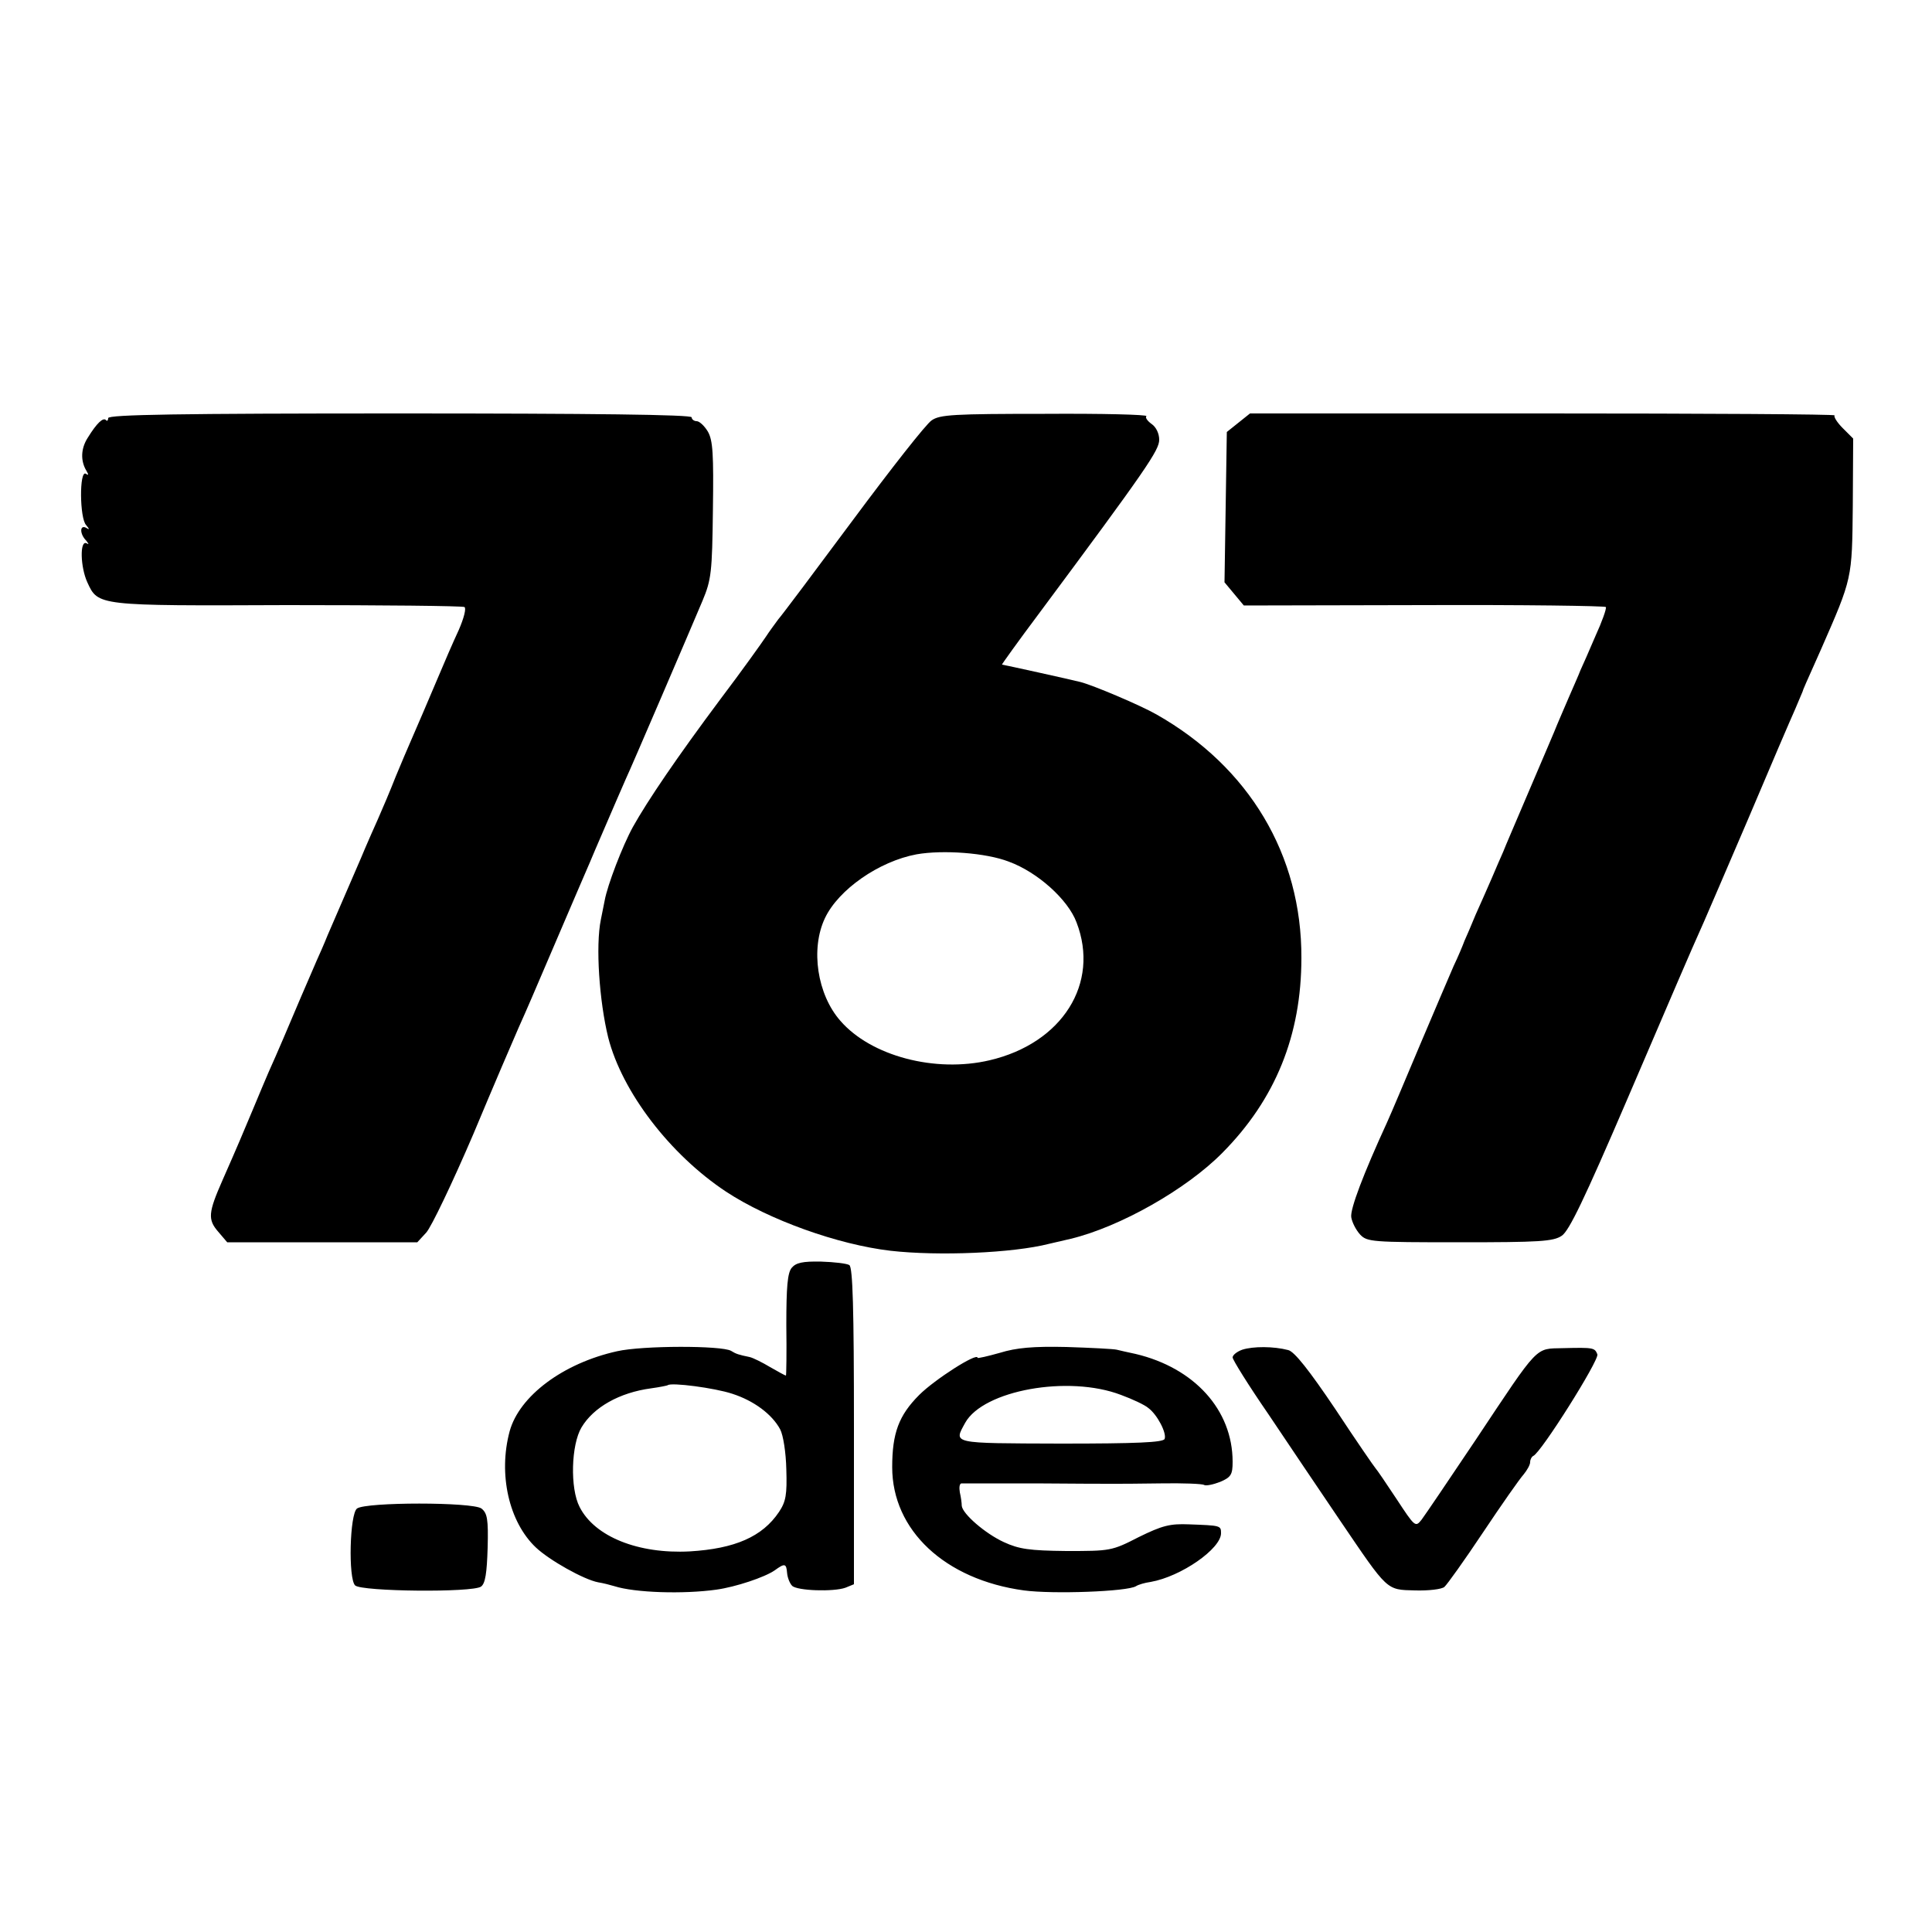 <svg version="1" xmlns="http://www.w3.org/2000/svg" width="666.667" height="666.667" viewBox="0 0 500 500"><path d="M28 108.2c0 .6-.3.9-.6.5-.7-.7-2.3.7-4.7 4.6-1.8 2.8-1.9 6-.3 8.6.6 1 .5 1.2-.2.7-1.7-1-1.6 11.6.1 13.3.9 1.1.9 1.3 0 .7-1.7-.9-1.7 1.6 0 3.3.7.9.8 1.1.1.7-1.8-.9-1.6 6.2.2 10.1 2.8 6.1 2.5 6.1 51.7 5.9 24.7 0 45.3.2 45.9.5.5.3-.1 2.8-1.5 6-1.4 3-3.7 8.3-5.2 11.9-2.7 6.4-5.8 13.6-7.5 17.5-.5 1.1-2.1 4.9-3.6 8.5-1.4 3.6-3.5 8.5-4.6 11-1.1 2.5-2.6 5.8-3.3 7.5-1.1 2.7-3.5 8.1-9.7 22.5-1 2.5-2.3 5.4-2.8 6.5-.5 1.1-2.3 5.4-4.1 9.5-3.3 7.8-6.1 14.4-8.4 19.5-.7 1.6-2.5 5.9-4 9.5-2.9 6.9-3.8 9.1-7.9 18.4-3.7 8.4-3.9 10.2-1.1 13.4l2.3 2.7H108l2.3-2.5c1.3-1.4 6.8-12.9 12.2-25.5 5.3-12.7 10.6-25 11.7-27.5 2.6-5.8 3.6-8.2 9.3-21.5 2.6-6.1 5.3-12.4 6-14 .7-1.7 2.8-6.4 4.5-10.5 4.8-11.1 7-16.3 8-18.5 1.2-2.5 16.3-37.7 19.8-46 2.3-5.5 2.5-7.4 2.7-23.5.2-14.5 0-18-1.3-20.3-.9-1.5-2.2-2.7-2.9-2.7-.7 0-1.3-.5-1.3-1 0-.7-25.8-1-75.5-1-56.9 0-75.5.3-75.5 1.2zM241.1 108.8c-1.4.9-10.5 12.5-20.3 25.7s-18.5 24.8-19.4 25.8c-.8 1.1-2.3 3.1-3.2 4.5-1 1.5-6.2 8.8-11.8 16.2-11.2 15-18.8 26.2-22.6 33-2.7 4.9-6.6 15.1-7.3 19-.3 1.4-.7 3.6-1 5-1.4 6.8-.4 21.1 1.9 30.5 3.6 14.1 16 30.3 30.5 39.9 11.1 7.3 28.9 13.7 42.6 15.3 12.4 1.4 31.6.6 41-1.8 2.2-.5 4.7-1.1 5.6-1.3 12.8-3.1 29.9-12.8 39.2-22.2 13.8-13.9 20.5-30.5 20.5-50.5.1-26.6-13.5-49.4-37.5-63-4.2-2.4-16.5-7.6-19.7-8.4-2.3-.6-20-4.5-20.3-4.5-.1 0 4.1-5.9 9.5-13.1 28.1-37.8 31.2-42.4 31.2-45.1 0-1.6-.8-3.3-2-4.1-1.1-.8-1.7-1.7-1.3-2 .3-.4-11.5-.7-26.3-.6-23.6 0-27.2.2-29.3 1.7zm20 114.2c7.4 2.7 15.3 9.8 17.5 15.7 6.1 15.8-3.7 31.3-22.5 35.7-14.1 3.3-30.7-1.1-38.6-10.2-6-6.8-7.8-18.6-4-26.6 3.5-7.4 14-14.7 23.7-16.5 6.8-1.2 18-.4 23.9 1.9z"/><path d="M320.5 109.4l-3 2.4-.3 19.5-.3 19.4 2.5 3 2.5 3 46.6-.1c25.7-.1 46.9.2 47.1.5.2.4-1 3.8-2.7 7.5-1.6 3.8-3.4 7.8-3.9 8.9-.4 1.1-1.8 4.2-3 7-1.2 2.7-2.5 5.9-3 7-.4 1.1-3.6 8.5-7 16.5s-6.6 15.4-7 16.5c-.5 1.1-1.8 4.1-2.9 6.7-1.2 2.7-3 6.9-4.2 9.5-1.1 2.7-2.4 5.7-2.9 6.8-.4 1.1-1.6 4-2.8 6.5-1.1 2.5-5 11.7-8.7 20.4-3.7 8.8-7.5 17.8-8.5 20-6.2 13.5-9.6 22.5-9.3 24.6.2 1.3 1.2 3.3 2.3 4.5 1.8 1.9 3 2 25.7 2 20.7 0 24.3-.2 26.5-1.7 1.9-1.3 5.8-9.4 16.8-35 12.5-29.1 16-37.4 20-46.3.5-1.1 5.6-13 11.4-26.5 5.7-13.5 11.2-26.3 12.2-28.5.9-2.2 1.8-4.2 1.9-4.5.1-.5.7-1.8 4.8-11 8.1-18.5 8-18.1 8.2-37l.1-17.5-2.7-2.7c-1.5-1.5-2.4-3-2.1-3.3.3-.3-33.6-.5-75.4-.5h-75.9l-3 2.4zM204.9 328.1c-1.1 1.3-1.4 5-1.4 14.8.1 7.2 0 13.1-.1 13.1-.2 0-2-1-4.1-2.2-2-1.2-4.4-2.4-5.3-2.6-2.9-.6-3.5-.8-4.8-1.6-2.4-1.4-22.9-1.4-29.5.1-14 3.1-25.3 11.6-27.8 20.7-3 11.1-.2 23.5 6.8 30.1 3.5 3.3 12.4 8.3 16.1 9 1.3.2 3.2.7 4.2 1 5.3 1.7 17.8 2.1 26.4.9 5-.7 12.5-3.2 15.1-5 2.6-1.9 3-1.8 3.2.7.1 1.2.7 2.7 1.3 3.3 1.3 1.3 10.7 1.6 13.8.5l2.2-.9v-40.9c0-30.3-.3-41.2-1.2-41.7-.6-.4-3.9-.8-7.3-.9-4.8-.1-6.5.3-7.6 1.6zm-15.4 32.6c5.6 1.8 10.3 5.3 12.4 9.2.8 1.5 1.5 6 1.6 10.4.2 6.5-.1 8.3-1.9 11-4.3 6.4-11.4 9.5-23.1 10.2-13.3.7-24.6-3.8-28.5-11.5-2.5-4.8-2.2-16.1.5-20.6 3.1-5.2 9.8-9 18-10.1 2.2-.3 4.1-.7 4.3-.8.8-.8 12.2.7 16.7 2.2zM258.8 350.1c-3.2.9-5.8 1.5-5.8 1.3 0-1.5-11.1 5.6-15.1 9.6-5.3 5.3-7 9.9-7 18.7 0 16.3 13.6 29.1 34.1 31.9 7.5 1 26.8.3 29-1.1.6-.4 2.3-.9 3.8-1.1 7.9-1.4 18.2-8.6 18.2-12.6 0-2-.1-2-8.3-2.3-4.9-.2-6.9.3-13 3.3-7 3.6-7.4 3.6-18.7 3.6-9.6-.1-12.3-.5-16.2-2.3-4.8-2.2-10.7-7.3-10.9-9.4 0-.7-.2-2.2-.5-3.5-.2-1.2-.1-2.2.4-2.3H268c10.2.1 19.3.1 20.3.1.9 0 6.4 0 12.1-.1 5.7-.1 10.8.1 11.2.4.5.3 2.4-.1 4.2-.8 2.8-1.2 3.2-1.9 3.2-5.2 0-13.4-9.9-24.3-25.1-27.9-1.9-.4-4.1-.9-4.9-1.1-.8-.2-6.7-.5-13-.7-8.6-.2-13 .2-17.2 1.5zm31.3 10.9c3 1.1 6.2 2.6 7.1 3.4 2.3 1.7 4.8 6.5 4.2 8-.4.9-7.2 1.2-26.9 1.2-28.6-.1-27.7.1-24.7-5.4 4.7-8.4 26.7-12.4 40.3-7.2zM321.5 349.3c-1.4.5-2.5 1.4-2.5 2 0 .6 4.1 7.2 9.2 14.6 5 7.5 13.4 19.9 18.6 27.6 12.5 18.4 11.9 17.9 19.4 18.1 3.5.1 6.9-.3 7.6-.9.7-.6 5.2-6.9 10-14.1 4.8-7.2 9.5-13.9 10.5-15 .9-1.1 1.7-2.5 1.7-3.2 0-.7.4-1.4.8-1.6 2-.8 17.1-24.8 16.6-26.3-.7-1.7-.9-1.8-8.9-1.6-7.3.2-6-1.2-22.5 23.6-6.9 10.3-13.2 19.6-14.1 20.8-1.6 2-1.7 1.9-6.5-5.4-2.7-4.1-5.1-7.6-5.4-7.9-.3-.3-5-7.1-10.4-15.3-6.8-10.1-10.6-14.9-12.2-15.3-3.8-1-9.1-1-11.9-.1zM92.4 390.4c-1.9 1.4-2.3 18.1-.5 19.9 1.6 1.6 30.5 1.9 32.6.3 1.1-.8 1.5-3.5 1.7-10 .2-7.5-.1-9-1.6-10.2-2.3-1.7-29.9-1.7-32.2 0z"/></svg>